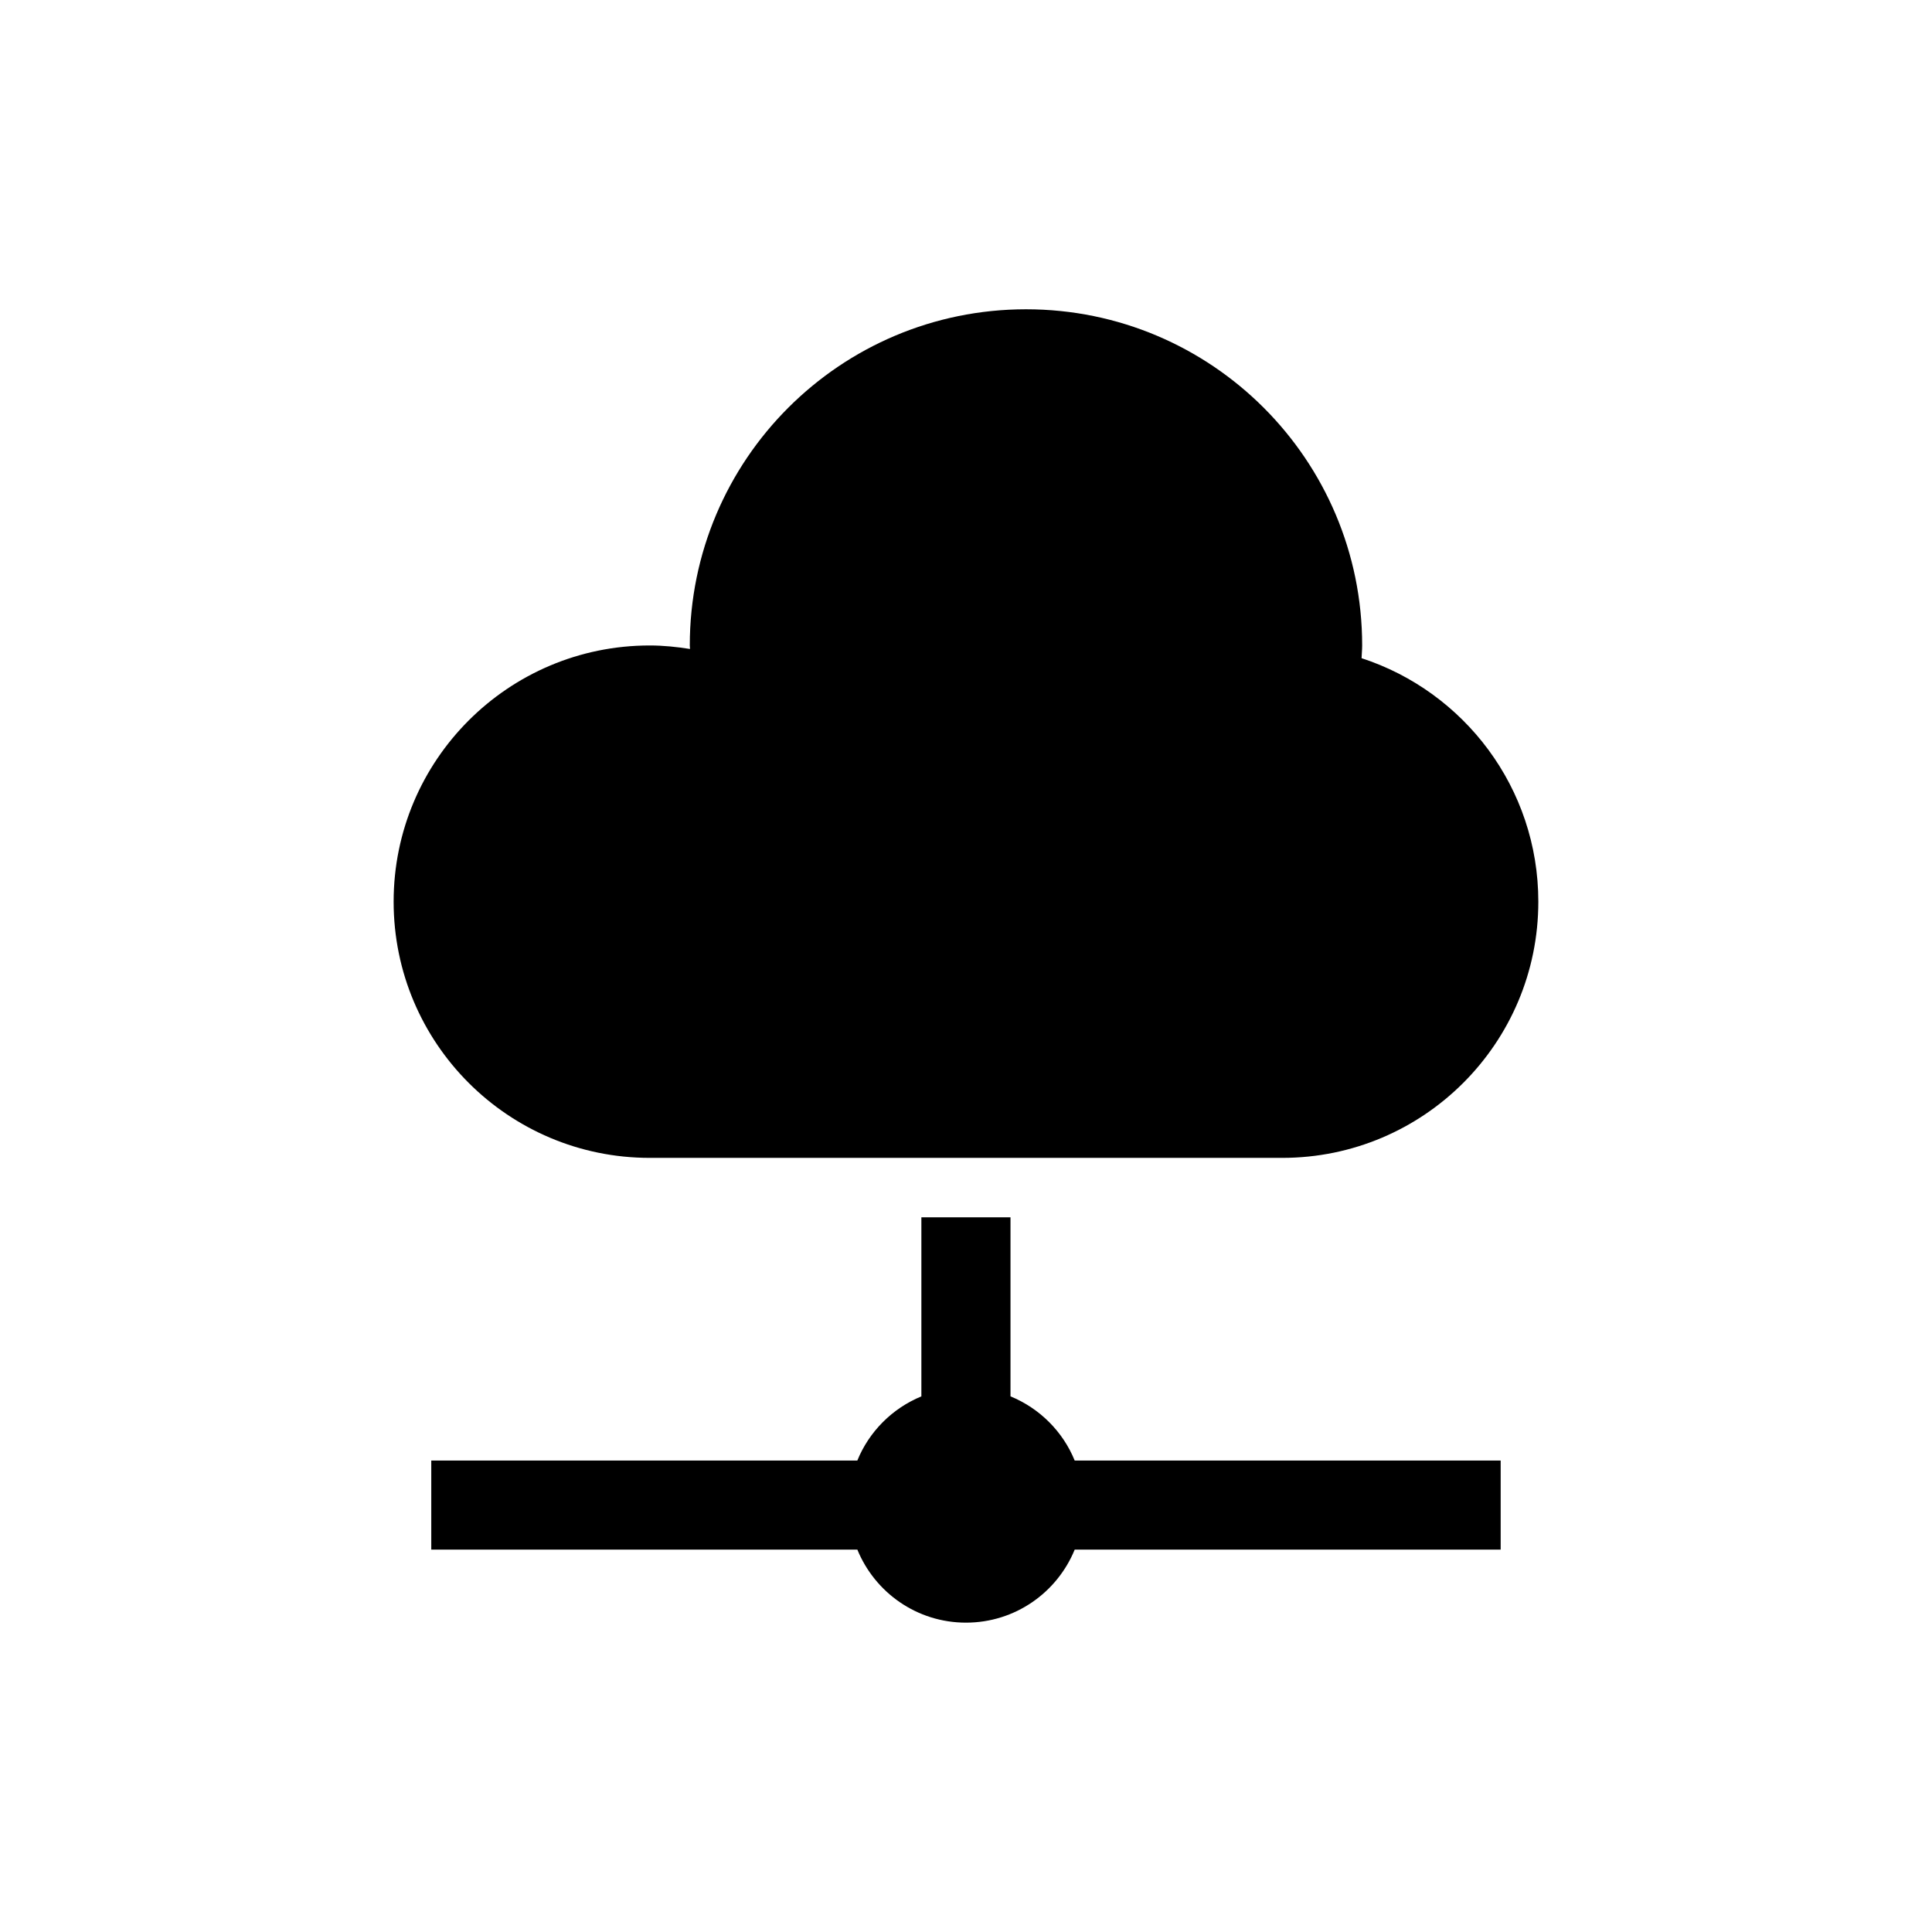 <?xml version="1.0" encoding="UTF-8"?>
<!-- Uploaded to: ICON Repo, www.svgrepo.com, Generator: ICON Repo Mixer Tools -->
<svg fill="#000000" width="800px" height="800px" version="1.1" viewBox="144 144 512 512" xmlns="http://www.w3.org/2000/svg">
 <g>
  <path d="m411.79 514.05v-47.449h-23.617v47.453c-7.684 3.164-13.84 9.305-16.973 17.004l-112.91-0.004v23.617h112.92c4.644 11.352 15.777 19.348 28.781 19.348 13.035 0 24.168-7.996 28.812-19.348h112.89v-23.617h-112.89c-3.137-7.699-9.293-13.836-17.008-17.004z"/>
  <path d="m316.19 450.85h167.61c37.488 0 67.871-30.402 67.871-67.887 0-30.148-19.648-55.672-46.84-64.535 0.031-1.117 0.156-2.234 0.156-3.371 0-49.215-39.879-89.094-89.078-89.094-49.23 0-89.109 39.879-89.109 89.094 0 0.332 0.062 0.613 0.062 0.93-3.481-0.551-7.039-0.93-10.676-0.93-37.488 0-67.871 30.402-67.871 67.902 0.004 37.504 30.391 67.891 67.875 67.891z"/>
 </g>
</svg>